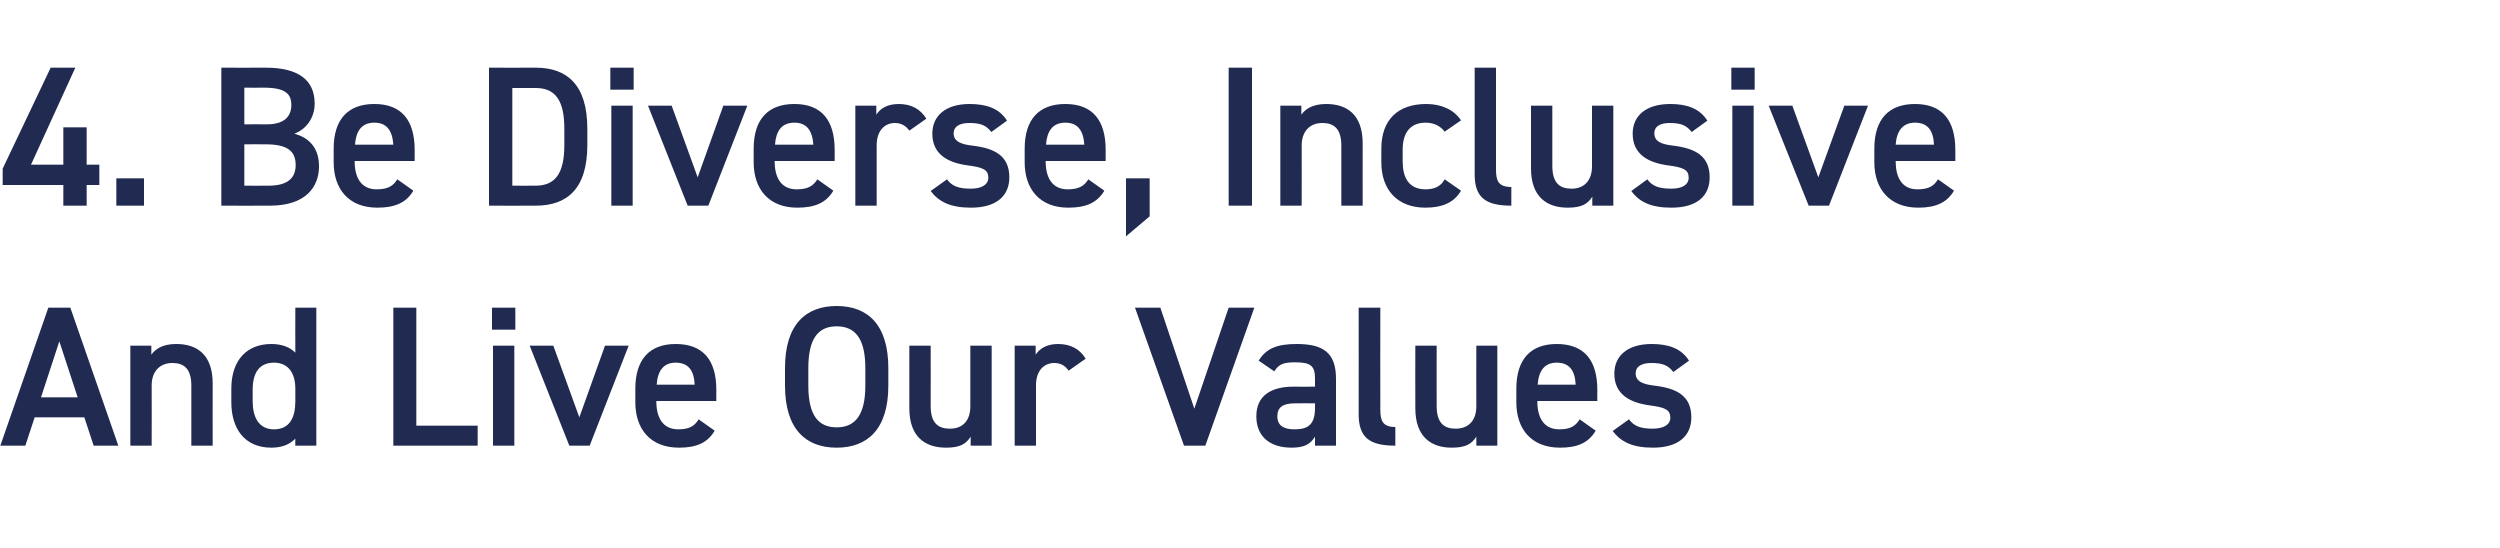<?xml version="1.0" standalone="no"?><!DOCTYPE svg PUBLIC "-//W3C//DTD SVG 1.1//EN" "http://www.w3.org/Graphics/SVG/1.1/DTD/svg11.dtd"><svg xmlns="http://www.w3.org/2000/svg" version="1.1" width="750px" height="164.3px" viewBox="0 -15 750 164.3" style="top:-15px">  <desc>﻿4. Be Diverse, Inclusive And Live Our Values</desc>  <defs/>  <g id="Polygon315083">    <path d="M 0.1 118.7 L 14.5 77.3 L 21.1 77.3 L 35.5 118.7 L 28.1 118.7 L 25.3 110.2 L 10.4 110.2 L 7.6 118.7 L 0.1 118.7 Z M 12.3 104.2 L 23.3 104.2 L 17.8 87.4 L 12.3 104.2 Z M 39.1 88.7 L 45.4 88.7 C 45.4 88.7 45.42 91.44 45.4 91.4 C 46.7 89.6 48.9 88.2 52.9 88.2 C 59 88.2 63.8 91.3 63.8 100 C 63.78 99.96 63.8 118.7 63.8 118.7 L 57.4 118.7 C 57.4 118.7 57.42 100.68 57.4 100.7 C 57.4 95.4 55 93.9 51.7 93.9 C 47.8 93.9 45.5 96.6 45.5 100.6 C 45.54 100.62 45.5 118.7 45.5 118.7 L 39.1 118.7 L 39.1 88.7 Z M 88.6 77.3 L 94.9 77.3 L 94.9 118.7 L 88.6 118.7 C 88.6 118.7 88.56 116.64 88.6 116.6 C 86.9 118.3 84.7 119.3 81.4 119.3 C 73.4 119.3 69.4 113.6 69.4 105.7 C 69.4 105.7 69.4 101.6 69.4 101.6 C 69.4 93 74.1 88.2 81.4 88.2 C 84.5 88.2 86.9 89.1 88.6 90.8 C 88.56 90.84 88.6 77.3 88.6 77.3 Z M 88.6 105.4 C 88.6 105.4 88.6 101.6 88.6 101.6 C 88.6 96.7 86.3 93.8 82.2 93.8 C 77.9 93.8 75.8 96.7 75.8 101.9 C 75.8 101.9 75.8 105.4 75.8 105.4 C 75.8 110.1 77.6 113.8 82.2 113.8 C 87 113.8 88.6 110.1 88.6 105.4 Z M 124.9 112.7 L 143.3 112.7 L 143.3 118.7 L 118 118.7 L 118 77.3 L 124.9 77.3 L 124.9 112.7 Z M 147.9 88.7 L 154.3 88.7 L 154.3 118.7 L 147.9 118.7 L 147.9 88.7 Z M 147.6 77.3 L 154.6 77.3 L 154.6 83.9 L 147.6 83.9 L 147.6 77.3 Z M 188.6 88.7 L 176.9 118.7 L 170.8 118.7 L 158.9 88.7 L 166 88.7 L 173.8 110.2 L 181.5 88.7 L 188.6 88.7 Z M 214.4 114.2 C 212.3 117.8 209 119.3 203.7 119.3 C 195.1 119.3 190.6 113.7 190.6 105.7 C 190.6 105.7 190.6 101.6 190.6 101.6 C 190.6 92.8 194.9 88.2 202.7 88.2 C 211 88.2 214.9 93.1 214.9 102 C 214.86 102 214.9 105.3 214.9 105.3 L 196.9 105.3 C 196.9 105.3 196.92 105.42 196.9 105.4 C 196.9 110.1 198.7 113.8 203.5 113.8 C 207 113.8 208.4 112.7 209.6 110.8 C 209.6 110.8 214.4 114.2 214.4 114.2 Z M 197 100.4 C 197 100.4 208.4 100.4 208.4 100.4 C 208.2 96 206.4 93.8 202.7 93.8 C 199 93.8 197.3 96.3 197 100.4 Z M 251 119.3 C 241.7 119.3 235.5 113.7 235.5 100.7 C 235.5 100.7 235.5 95.4 235.5 95.4 C 235.5 82.4 241.7 76.8 251 76.8 C 260.3 76.8 266.5 82.4 266.5 95.4 C 266.5 95.4 266.5 100.7 266.5 100.7 C 266.5 113.7 260.3 119.3 251 119.3 Z M 242.5 100.7 C 242.5 109.6 245.5 113.2 251 113.2 C 256.5 113.2 259.6 109.6 259.6 100.7 C 259.6 100.7 259.6 95.4 259.6 95.4 C 259.6 86.5 256.5 82.9 251 82.9 C 245.5 82.9 242.5 86.5 242.5 95.4 C 242.5 95.4 242.5 100.7 242.5 100.7 Z M 297.5 118.7 L 291.2 118.7 C 291.2 118.7 291.18 116.04 291.2 116 C 289.8 118.2 288 119.3 283.8 119.3 C 277.6 119.3 272.8 116.1 272.8 107.5 C 272.82 107.46 272.8 88.7 272.8 88.7 L 279.2 88.7 C 279.2 88.7 279.24 106.8 279.2 106.8 C 279.2 112.1 281.6 113.6 285 113.6 C 289 113.6 291.1 111 291.1 106.9 C 291.12 106.86 291.1 88.7 291.1 88.7 L 297.5 88.7 L 297.5 118.7 Z M 320.6 96.2 C 319.7 94.9 318.4 93.9 316.3 93.9 C 313.1 93.9 310.8 96.3 310.8 100.6 C 310.8 100.62 310.8 118.7 310.8 118.7 L 304.4 118.7 L 304.4 88.7 L 310.7 88.7 C 310.7 88.7 310.68 91.44 310.7 91.4 C 311.8 89.7 313.9 88.2 317.4 88.2 C 321.2 88.2 323.9 89.7 325.7 92.6 C 325.7 92.6 320.6 96.2 320.6 96.2 Z M 348.1 77.3 L 358.3 107.6 L 368.6 77.3 L 376.3 77.3 L 361.6 118.7 L 355.2 118.7 L 340.5 77.3 L 348.1 77.3 Z M 388 101 C 388.01 101.04 394.5 101 394.5 101 C 394.5 101 394.49 98.52 394.5 98.5 C 394.5 94.7 393.1 93.7 388.6 93.7 C 385.3 93.7 383.7 94.1 382.3 96.4 C 382.3 96.4 377.6 93.2 377.6 93.2 C 379.8 89.6 383 88.2 389 88.2 C 396.7 88.2 400.8 90.6 400.8 98.6 C 400.79 98.58 400.8 118.7 400.8 118.7 L 394.5 118.7 C 394.5 118.7 394.49 115.98 394.5 116 C 393.1 118.3 391.2 119.3 387.5 119.3 C 380.9 119.3 376.9 115.9 376.9 109.9 C 376.9 103.5 381.6 101 388 101 Z M 394.5 106 C 394.5 106 388.49 105.96 388.5 106 C 384.7 106 383.2 107.3 383.2 109.9 C 383.2 112.7 385.2 113.8 388.3 113.8 C 392.2 113.8 394.5 112.6 394.5 107.4 C 394.49 107.4 394.5 106 394.5 106 Z M 407.6 77.3 L 414.1 77.3 C 414.1 77.3 414.05 107.82 414.1 107.8 C 414.1 111.1 414.7 113.1 418.6 113.1 C 418.6 113.1 418.6 118.7 418.6 118.7 C 410.8 118.7 407.6 116.2 407.6 109.3 C 407.63 109.32 407.6 77.3 407.6 77.3 Z M 449.2 118.7 L 442.9 118.7 C 442.9 118.7 442.91 116.04 442.9 116 C 441.5 118.2 439.7 119.3 435.5 119.3 C 429.4 119.3 424.6 116.1 424.6 107.5 C 424.55 107.46 424.6 88.7 424.6 88.7 L 431 88.7 C 431 88.7 430.97 106.8 431 106.8 C 431 112.1 433.4 113.6 436.7 113.6 C 440.7 113.6 442.9 111 442.9 106.9 C 442.85 106.86 442.9 88.7 442.9 88.7 L 449.2 88.7 L 449.2 118.7 Z M 478.7 114.2 C 476.6 117.8 473.3 119.3 468 119.3 C 459.4 119.3 454.9 113.7 454.9 105.7 C 454.9 105.7 454.9 101.6 454.9 101.6 C 454.9 92.8 459.2 88.2 467 88.2 C 475.3 88.2 479.2 93.1 479.2 102 C 479.15 102 479.2 105.3 479.2 105.3 L 461.2 105.3 C 461.2 105.3 461.21 105.42 461.2 105.4 C 461.2 110.1 463 113.8 467.8 113.8 C 471.3 113.8 472.7 112.7 473.9 110.8 C 473.9 110.8 478.7 114.2 478.7 114.2 Z M 461.3 100.4 C 461.3 100.4 472.7 100.4 472.7 100.4 C 472.5 96 470.7 93.8 467 93.8 C 463.3 93.8 461.6 96.3 461.3 100.4 Z M 502 96.6 C 500.5 94.7 499 93.9 495.4 93.9 C 492.7 93.9 490.7 94.8 490.7 97 C 490.7 99.5 493 100.3 496.4 100.7 C 503.1 101.5 507.4 103.8 507.4 110.2 C 507.4 115.7 503.6 119.3 495.9 119.3 C 489.8 119.3 486.3 117.6 483.8 114.3 C 483.8 114.3 488.7 110.8 488.7 110.8 C 490.1 112.7 491.9 113.6 495.8 113.6 C 499.1 113.6 501.1 112.4 501.1 110.3 C 501.1 107.9 499.5 107.2 494.8 106.6 C 489.1 105.8 484.3 103.4 484.3 97.1 C 484.3 91.8 488.2 88.2 495.5 88.2 C 500.5 88.2 504.4 89.5 506.7 93.2 C 506.7 93.2 502 96.6 502 96.6 Z " stroke="none" fill="#212b51"/>  </g>  <g id="Polygon315082">    <path d="M 22.6 5.3 L 9.3 34.4 L 19 34.4 L 19 23.2 L 26 23.2 L 26 34.4 L 29.8 34.4 L 29.8 40.5 L 26 40.5 L 26 46.7 L 19 46.7 L 19 40.5 L 0.8 40.5 L 0.8 35.6 L 15.2 5.3 L 22.6 5.3 Z M 43.2 46.7 L 34.9 46.7 L 34.9 38.5 L 43.2 38.5 L 43.2 46.7 Z M 79.7 5.3 C 89.4 5.3 94.4 8.9 94.4 16.1 C 94.4 20.3 91.9 23.8 88.3 25.1 C 93 26.4 95.7 29.6 95.7 34.9 C 95.7 41.1 91.7 46.7 81 46.7 C 81 46.74 66.4 46.7 66.4 46.7 L 66.4 5.3 C 66.4 5.3 79.68 5.34 79.7 5.3 Z M 73.3 40.7 C 73.3 40.7 80.58 40.74 80.6 40.7 C 86.2 40.7 88.7 38.5 88.7 34.5 C 88.7 30.1 85.9 28.3 79.7 28.3 C 79.74 28.26 73.3 28.3 73.3 28.3 L 73.3 40.7 Z M 73.3 22.3 C 73.3 22.3 80.1 22.26 80.1 22.3 C 85.3 22.3 87.4 19.9 87.4 16.5 C 87.4 13.3 85.8 11.3 79.2 11.3 C 79.2 11.34 73.3 11.3 73.3 11.3 L 73.3 22.3 Z M 124 42.2 C 121.9 45.8 118.5 47.3 113.2 47.3 C 104.6 47.3 100.1 41.7 100.1 33.7 C 100.1 33.7 100.1 29.6 100.1 29.6 C 100.1 20.8 104.4 16.2 112.3 16.2 C 120.5 16.2 124.4 21.1 124.4 30 C 124.38 30 124.4 33.3 124.4 33.3 L 106.4 33.3 C 106.4 33.3 106.44 33.42 106.4 33.4 C 106.4 38.1 108.2 41.8 113 41.8 C 116.5 41.8 118 40.7 119.2 38.8 C 119.2 38.8 124 42.2 124 42.2 Z M 106.5 28.4 C 106.5 28.4 118 28.4 118 28.4 C 117.7 24 115.9 21.8 112.3 21.8 C 108.5 21.8 106.8 24.3 106.5 28.4 Z M 146.7 46.7 L 146.7 5.3 C 146.7 5.3 160.68 5.34 160.7 5.3 C 170 5.3 176.2 10.3 176.2 23.6 C 176.2 23.6 176.2 28.5 176.2 28.5 C 176.2 41.8 170 46.7 160.7 46.7 C 160.68 46.74 146.7 46.7 146.7 46.7 Z M 169.3 28.5 C 169.3 28.5 169.3 23.6 169.3 23.6 C 169.3 15.1 166.6 11.4 160.7 11.4 C 160.68 11.4 153.7 11.4 153.7 11.4 L 153.7 40.7 C 153.7 40.7 160.68 40.74 160.7 40.7 C 166.6 40.7 169.3 37 169.3 28.5 Z M 183.4 16.7 L 189.8 16.7 L 189.8 46.7 L 183.4 46.7 L 183.4 16.7 Z M 183.1 5.3 L 190.1 5.3 L 190.1 11.9 L 183.1 11.9 L 183.1 5.3 Z M 224.2 16.7 L 212.5 46.7 L 206.3 46.7 L 194.4 16.7 L 201.5 16.7 L 209.3 38.2 L 217 16.7 L 224.2 16.7 Z M 250 42.2 C 247.9 45.8 244.5 47.3 239.2 47.3 C 230.6 47.3 226.1 41.7 226.1 33.7 C 226.1 33.7 226.1 29.6 226.1 29.6 C 226.1 20.8 230.4 16.2 238.3 16.2 C 246.5 16.2 250.4 21.1 250.4 30 C 250.38 30 250.4 33.3 250.4 33.3 L 232.4 33.3 C 232.4 33.3 232.44 33.42 232.4 33.4 C 232.4 38.1 234.2 41.8 239 41.8 C 242.5 41.8 244 40.7 245.2 38.8 C 245.2 38.8 250 42.2 250 42.2 Z M 232.5 28.4 C 232.5 28.4 244 28.4 244 28.4 C 243.7 24 241.9 21.8 238.3 21.8 C 234.5 21.8 232.8 24.3 232.5 28.4 Z M 272.8 24.2 C 271.9 22.9 270.5 21.9 268.5 21.9 C 265.3 21.9 263 24.3 263 28.6 C 262.98 28.62 263 46.7 263 46.7 L 256.6 46.7 L 256.6 16.7 L 262.9 16.7 C 262.9 16.7 262.86 19.44 262.9 19.4 C 264 17.7 266 16.2 269.6 16.2 C 273.4 16.2 276.1 17.7 277.9 20.6 C 277.9 20.6 272.8 24.2 272.8 24.2 Z M 297.4 24.6 C 295.9 22.7 294.4 21.9 290.8 21.9 C 288.1 21.9 286.1 22.8 286.1 25 C 286.1 27.5 288.4 28.3 291.8 28.7 C 298.5 29.5 302.8 31.8 302.8 38.2 C 302.8 43.7 299 47.3 291.3 47.3 C 285.2 47.3 281.7 45.6 279.2 42.3 C 279.2 42.3 284.1 38.8 284.1 38.8 C 285.5 40.7 287.3 41.6 291.2 41.6 C 294.5 41.6 296.5 40.4 296.5 38.3 C 296.5 35.9 294.9 35.2 290.2 34.6 C 284.5 33.8 279.7 31.4 279.7 25.1 C 279.7 19.8 283.6 16.2 290.9 16.2 C 295.9 16.2 299.8 17.5 302.1 21.2 C 302.1 21.2 297.4 24.6 297.4 24.6 Z M 331.3 42.2 C 329.2 45.8 325.8 47.3 320.5 47.3 C 311.9 47.3 307.4 41.7 307.4 33.7 C 307.4 33.7 307.4 29.6 307.4 29.6 C 307.4 20.8 311.7 16.2 319.6 16.2 C 327.8 16.2 331.7 21.1 331.7 30 C 331.68 30 331.7 33.3 331.7 33.3 L 313.7 33.3 C 313.7 33.3 313.74 33.42 313.7 33.4 C 313.7 38.1 315.5 41.8 320.3 41.8 C 323.8 41.8 325.3 40.7 326.5 38.8 C 326.5 38.8 331.3 42.2 331.3 42.2 Z M 313.8 28.4 C 313.8 28.4 325.3 28.4 325.3 28.4 C 325 24 323.2 21.8 319.6 21.8 C 315.8 21.8 314.1 24.3 313.8 28.4 Z M 344.9 49.9 L 337.8 55.9 L 337.8 38.5 L 344.9 38.5 L 344.9 49.9 Z M 375.6 46.7 L 368.6 46.7 L 368.6 5.3 L 375.6 5.3 L 375.6 46.7 Z M 384.1 16.7 L 390.4 16.7 C 390.4 16.7 390.42 19.44 390.4 19.4 C 391.7 17.6 393.9 16.2 397.9 16.2 C 404 16.2 408.8 19.3 408.8 28 C 408.78 27.96 408.8 46.7 408.8 46.7 L 402.4 46.7 C 402.4 46.7 402.42 28.68 402.4 28.7 C 402.4 23.4 400 21.9 396.7 21.9 C 392.8 21.9 390.5 24.6 390.5 28.6 C 390.54 28.62 390.5 46.7 390.5 46.7 L 384.1 46.7 L 384.1 16.7 Z M 438.3 42.2 C 436.3 45.7 432.8 47.3 427.6 47.3 C 419.2 47.3 414.4 41.9 414.4 33.7 C 414.4 33.7 414.4 29.6 414.4 29.6 C 414.4 21 419.3 16.2 427.9 16.2 C 432.4 16.2 436.2 17.9 438.3 21.1 C 438.3 21.1 433.4 24.5 433.4 24.5 C 432.2 22.9 430.3 21.8 427.7 21.8 C 423.1 21.8 420.8 24.8 420.8 29.9 C 420.8 29.9 420.8 33.4 420.8 33.4 C 420.8 38.1 422.5 41.8 427.7 41.8 C 430.3 41.8 432.3 40.9 433.4 38.8 C 433.4 38.8 438.3 42.2 438.3 42.2 Z M 442.4 5.3 L 448.8 5.3 C 448.8 5.3 448.8 35.82 448.8 35.8 C 448.8 39.1 449.4 41.1 453.4 41.1 C 453.4 41.1 453.4 46.7 453.4 46.7 C 445.6 46.7 442.4 44.2 442.4 37.3 C 442.38 37.32 442.4 5.3 442.4 5.3 Z M 484 46.7 L 477.7 46.7 C 477.7 46.7 477.65 44.04 477.7 44 C 476.3 46.2 474.5 47.3 470.3 47.3 C 464.1 47.3 459.3 44.1 459.3 35.5 C 459.29 35.46 459.3 16.7 459.3 16.7 L 465.7 16.7 C 465.7 16.7 465.71 34.8 465.7 34.8 C 465.7 40.1 468.1 41.6 471.5 41.6 C 475.4 41.6 477.6 39 477.6 34.9 C 477.59 34.86 477.6 16.7 477.6 16.7 L 484 16.7 L 484 46.7 Z M 507.5 24.6 C 506 22.7 504.5 21.9 500.9 21.9 C 498.2 21.9 496.3 22.8 496.3 25 C 496.3 27.5 498.5 28.3 502 28.7 C 508.6 29.5 512.9 31.8 512.9 38.2 C 512.9 43.7 509.2 47.3 501.4 47.3 C 495.3 47.3 491.8 45.6 489.4 42.3 C 489.4 42.3 494.2 38.8 494.2 38.8 C 495.6 40.7 497.4 41.6 501.4 41.6 C 504.7 41.6 506.6 40.4 506.6 38.3 C 506.6 35.9 505 35.2 500.3 34.6 C 494.6 33.8 489.8 31.4 489.8 25.1 C 489.8 19.8 493.7 16.2 501.1 16.2 C 506 16.2 509.9 17.5 512.2 21.2 C 512.2 21.2 507.5 24.6 507.5 24.6 Z M 519.7 16.7 L 526.1 16.7 L 526.1 46.7 L 519.7 46.7 L 519.7 16.7 Z M 519.4 5.3 L 526.4 5.3 L 526.4 11.9 L 519.4 11.9 L 519.4 5.3 Z M 560.4 16.7 L 548.7 46.7 L 542.6 46.7 L 530.6 16.7 L 537.7 16.7 L 545.5 38.2 L 553.3 16.7 L 560.4 16.7 Z M 586.2 42.2 C 584.1 45.8 580.7 47.3 575.5 47.3 C 566.9 47.3 562.3 41.7 562.3 33.7 C 562.3 33.7 562.3 29.6 562.3 29.6 C 562.3 20.8 566.6 16.2 574.5 16.2 C 582.7 16.2 586.6 21.1 586.6 30 C 586.61 30 586.6 33.3 586.6 33.3 L 568.7 33.3 C 568.7 33.3 568.67 33.42 568.7 33.4 C 568.7 38.1 570.5 41.8 575.2 41.8 C 578.8 41.8 580.2 40.7 581.4 38.8 C 581.4 38.8 586.2 42.2 586.2 42.2 Z M 568.7 28.4 C 568.7 28.4 580.2 28.4 580.2 28.4 C 580 24 578.2 21.8 574.5 21.8 C 570.8 21.8 569 24.3 568.7 28.4 Z " stroke="none" fill="#212b51"/>  </g></svg>